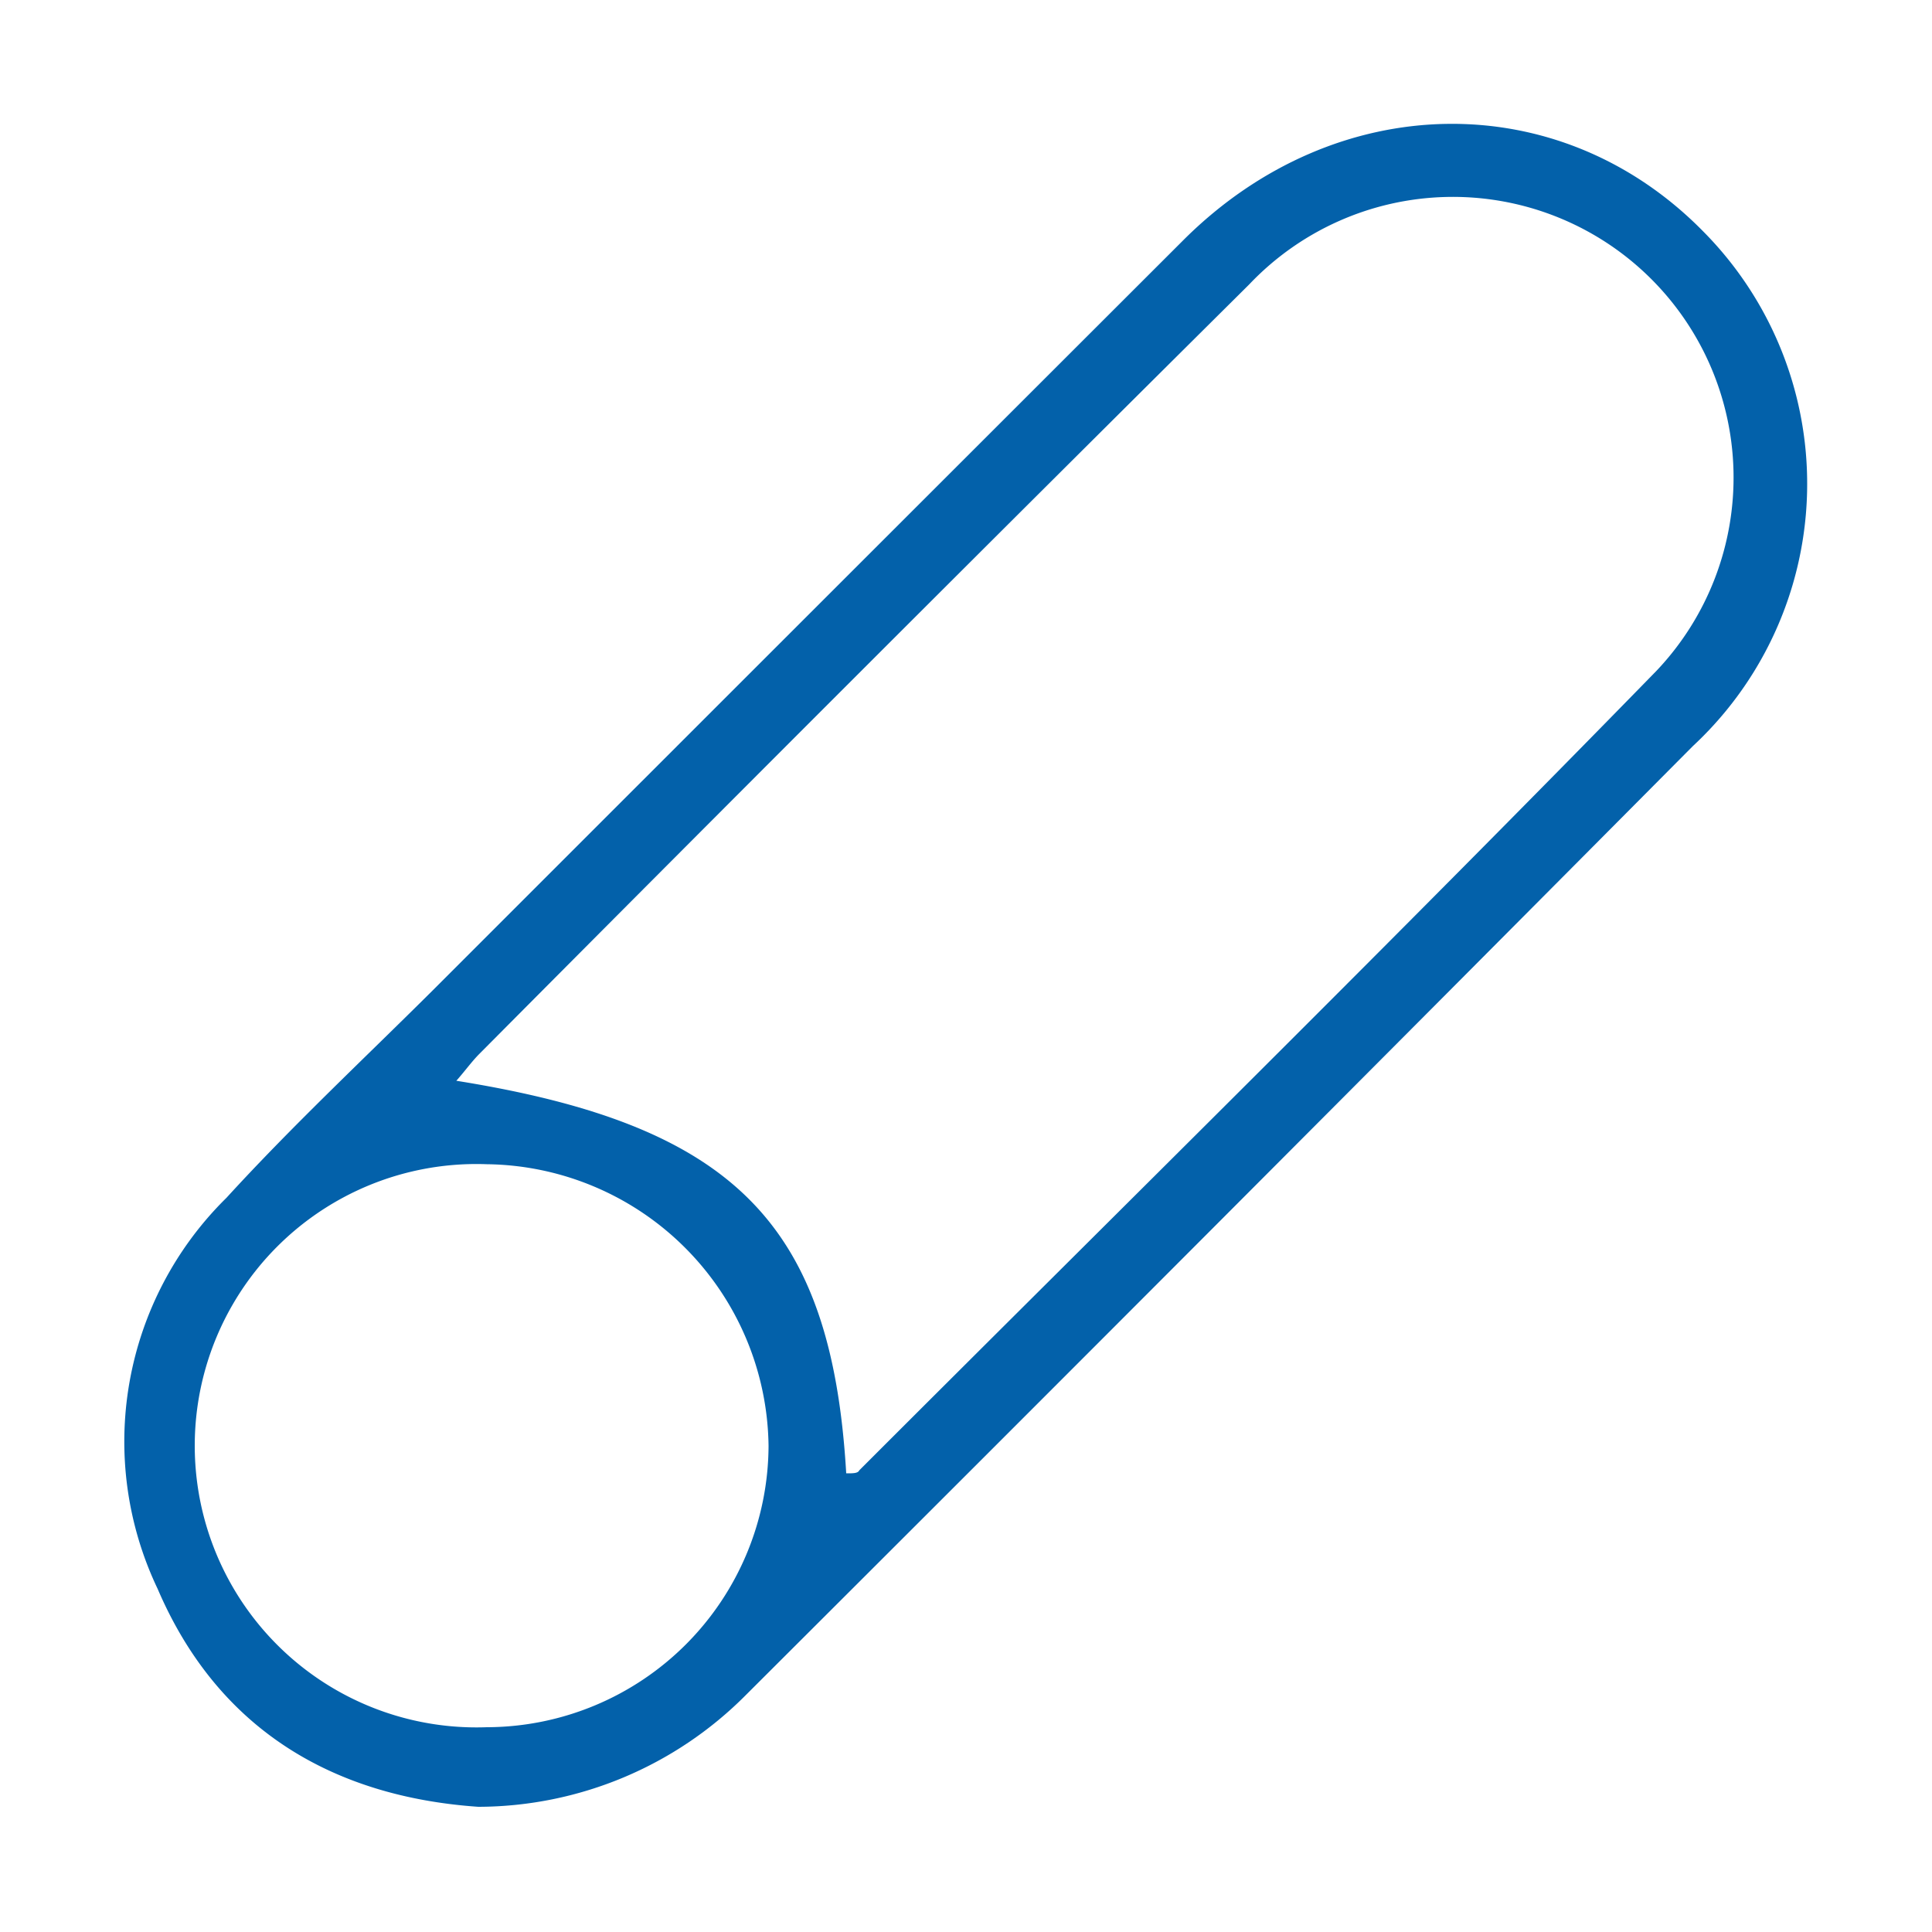 <svg xmlns="http://www.w3.org/2000/svg" id="Layer_1" data-name="Layer 1" viewBox="0 0 50 50"><defs><style>.cls-1{fill:#0361aa;}</style></defs><path class="cls-1" d="M12.38,46.76c-3.76-.26-6.74-2-8.3-5.64A8.85,8.85,0,0,1,5.86,31c1.7-1.86,3.55-3.59,5.34-5.37q9.72-9.72,19.44-19.43c3.93-3.91,9.71-4,13.43-.22a9.27,9.27,0,0,1-.26,13.33Q31.57,31.63,19.31,43.86A9.79,9.79,0,0,1,12.38,46.76Zm9.52-8.63c.19,0,.3,0,.34-.08,6.89-6.89,13.83-13.72,20.63-20.69a7.25,7.25,0,0,0-10.54-10q-10,9.93-19.92,19.91c-.2.2-.37.44-.6.7C19,29.12,21.52,31.67,21.9,38.13ZM12.63,44.7a7.31,7.31,0,0,0,7.26-7.28,7.38,7.38,0,0,0-7.29-7.29,7.29,7.29,0,1,0,0,14.57Z"></path></svg>